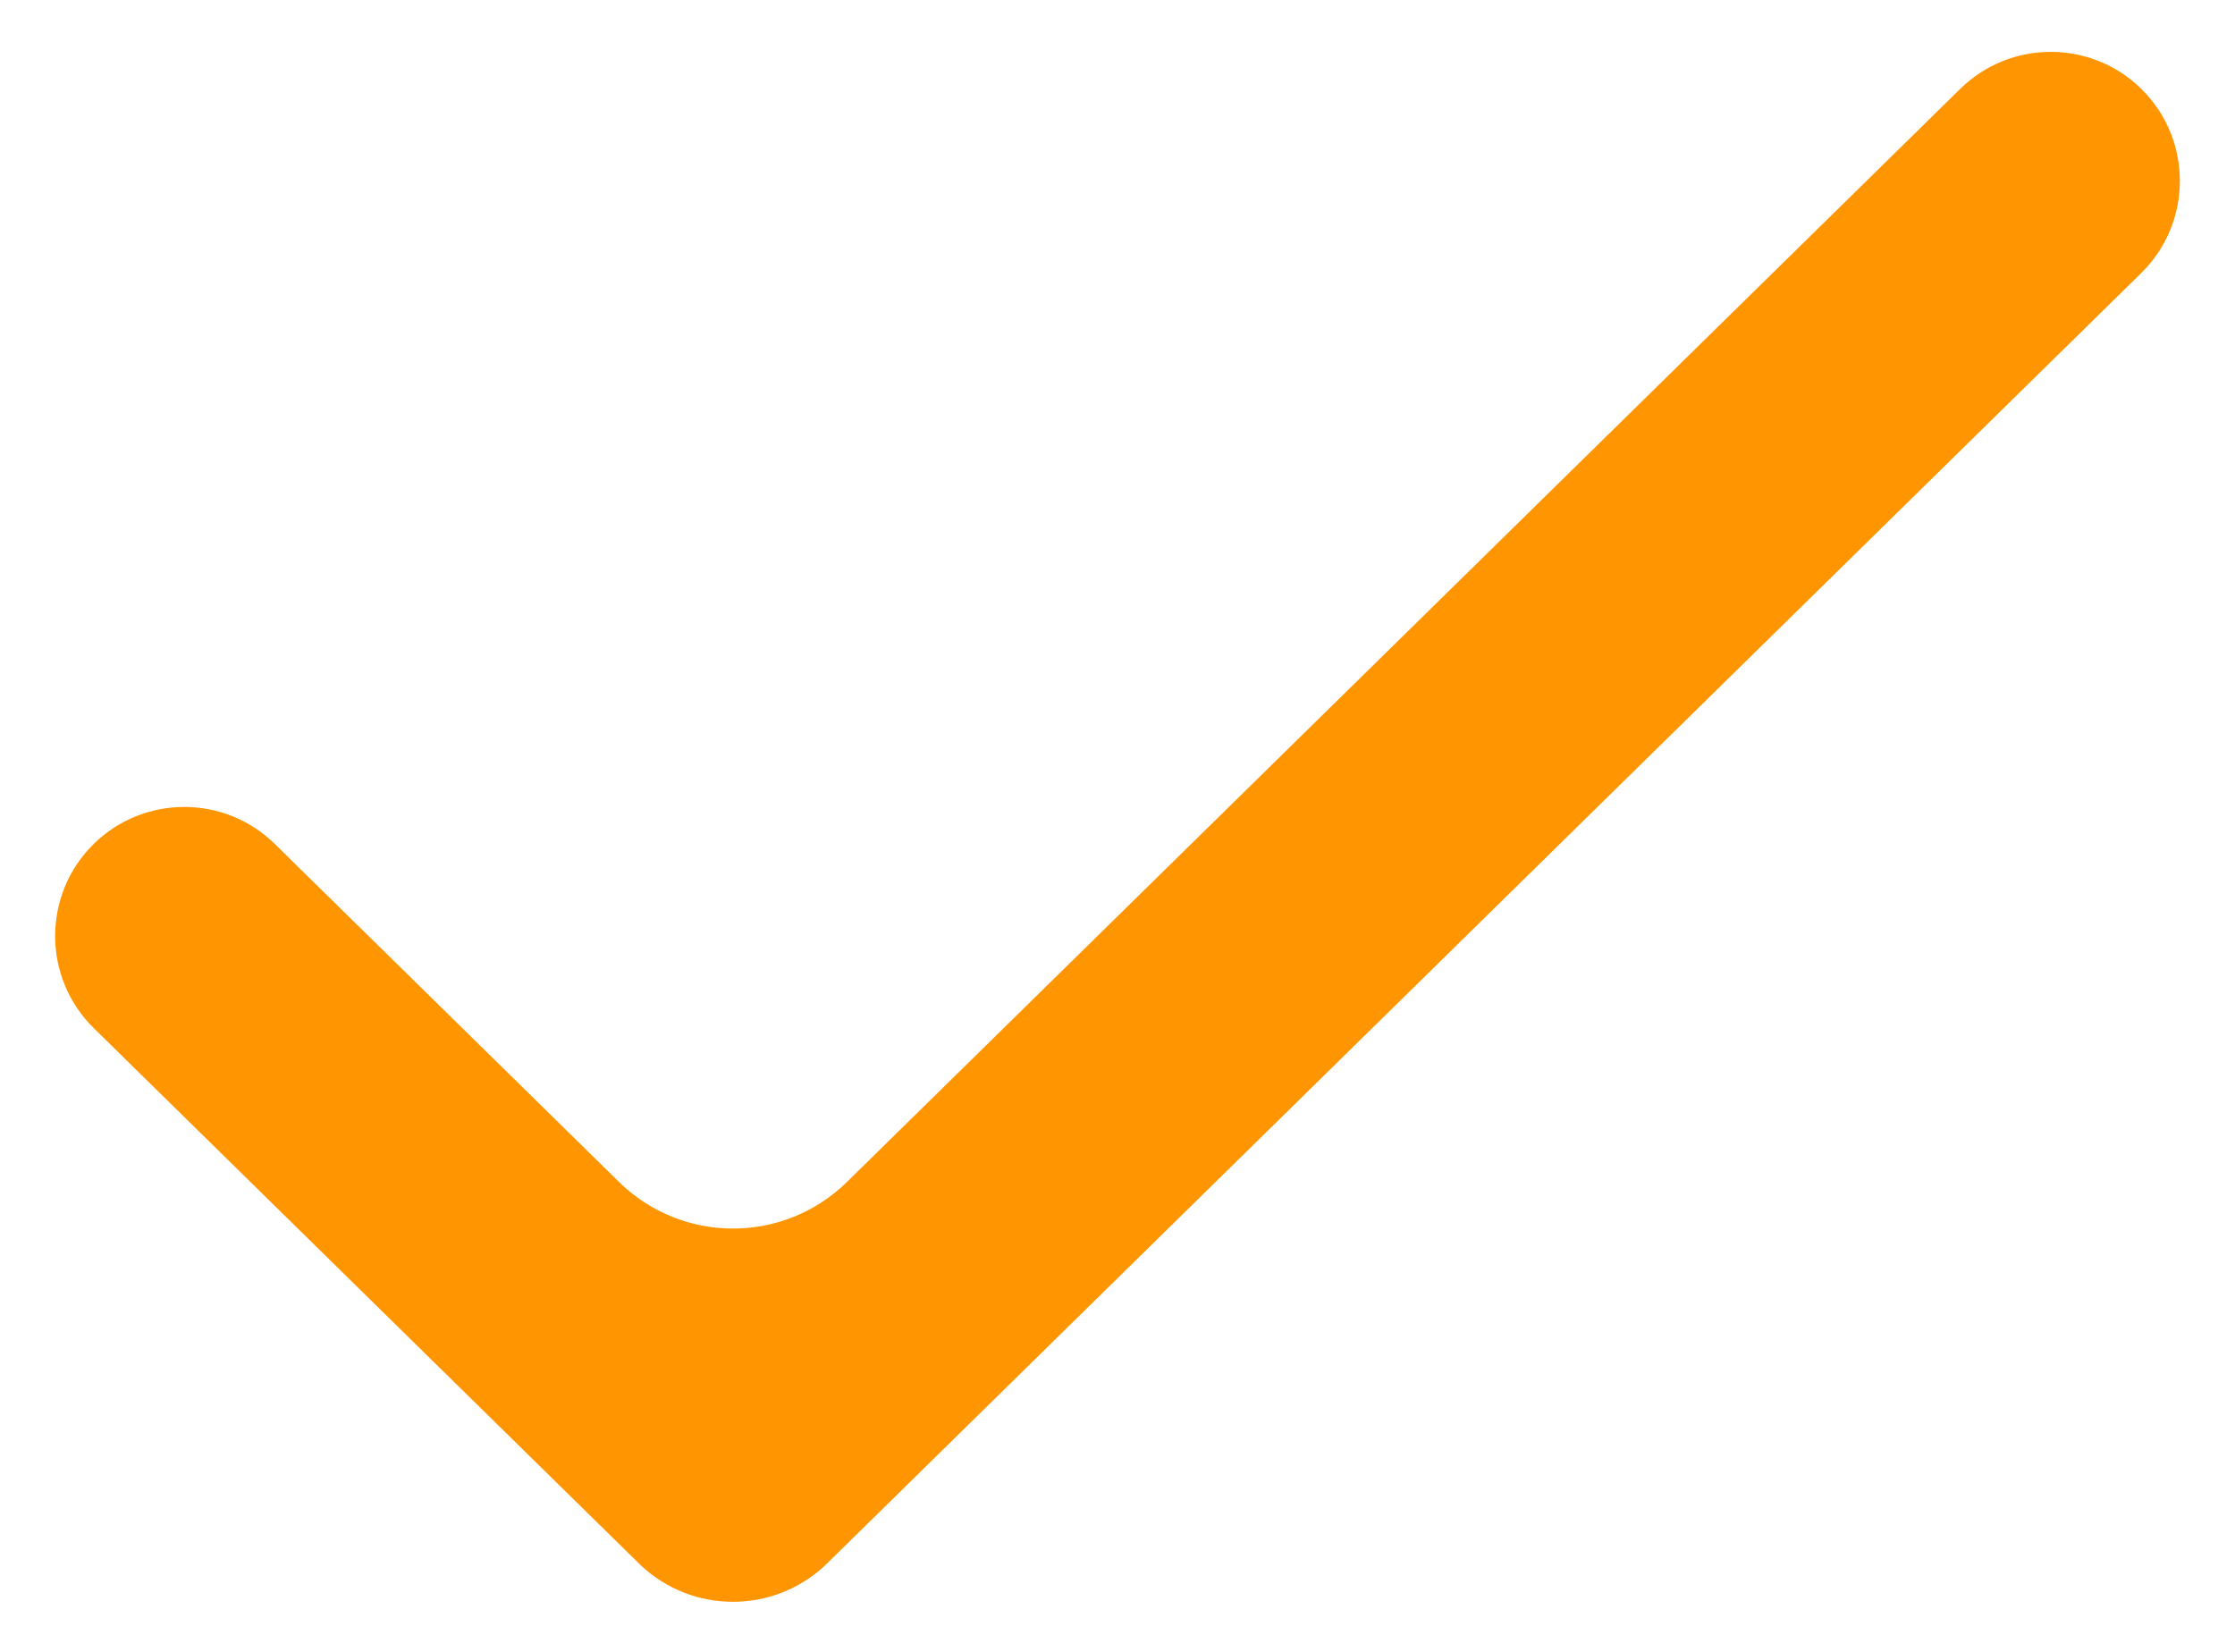 <svg xmlns="http://www.w3.org/2000/svg" fill="none" viewBox="0 0 23 17" height="17" width="23">
<path fill="#FF9500" d="M22.035 0.914C21.518 0.407 20.69 0.407 20.173 0.914L8.717 12.163C8.065 12.804 7.021 12.804 6.369 12.163L2.827 8.685C2.31 8.178 1.482 8.178 0.965 8.685C0.435 9.206 0.435 10.06 0.965 10.581L6.595 16.11C7.128 16.61 7.958 16.61 8.491 16.11L22.035 2.81C22.565 2.289 22.565 1.435 22.035 0.914Z" id="Vector"></path>
</svg>
